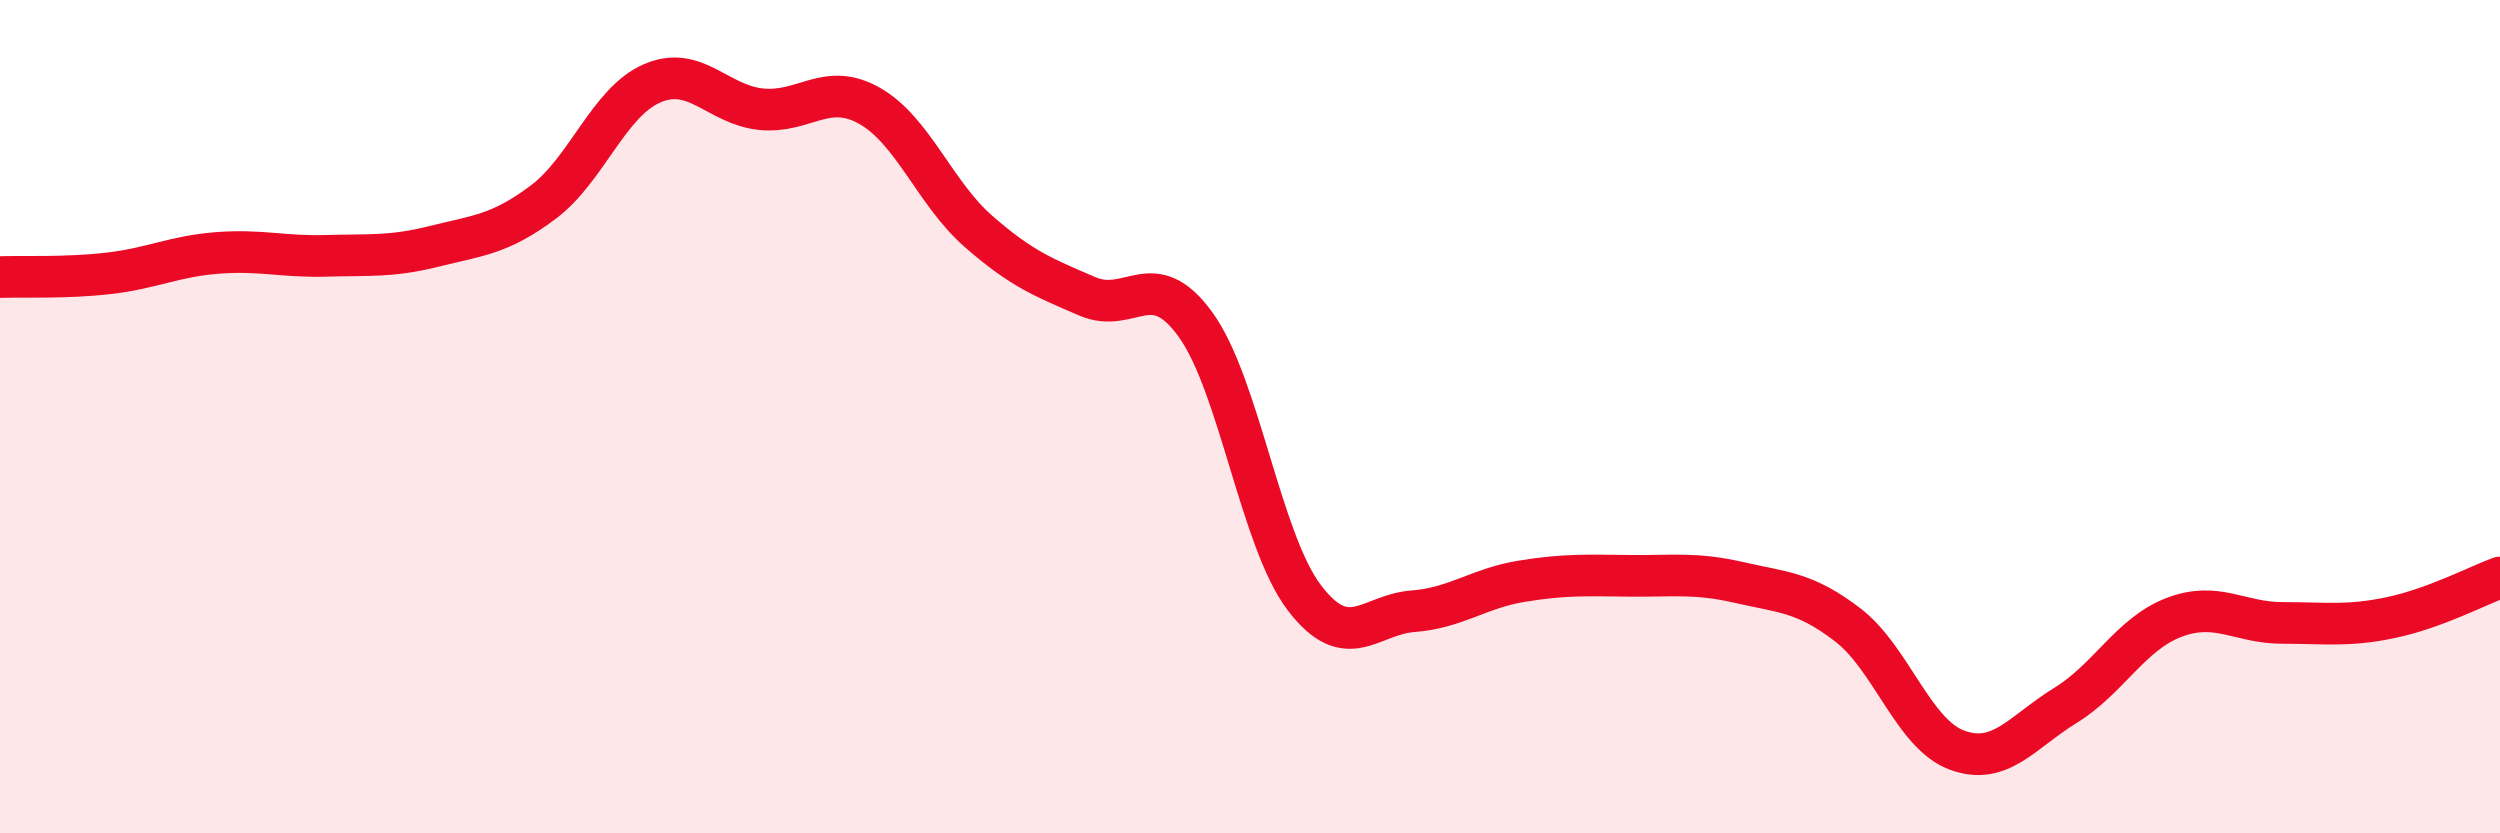
    <svg width="60" height="20" viewBox="0 0 60 20" xmlns="http://www.w3.org/2000/svg">
      <path
        d="M 0,6.65 C 0.52,6.63 1.57,6.68 2.61,6.56 C 3.65,6.44 4.18,6.15 5.22,6.07 C 6.26,5.99 6.79,6.17 7.83,6.14 C 8.87,6.11 9.39,6.17 10.43,5.91 C 11.47,5.65 12,5.63 13.04,4.85 C 14.08,4.07 14.61,2.45 15.65,2 C 16.69,1.55 17.22,2.51 18.26,2.62 C 19.3,2.73 19.83,1.95 20.87,2.54 C 21.91,3.13 22.44,4.64 23.48,5.55 C 24.52,6.46 25.05,6.66 26.09,7.11 C 27.13,7.56 27.66,6.35 28.7,7.8 C 29.74,9.25 30.26,12.97 31.3,14.34 C 32.34,15.71 32.87,14.75 33.91,14.67 C 34.95,14.59 35.48,14.12 36.52,13.95 C 37.56,13.78 38.09,13.81 39.13,13.82 C 40.17,13.83 40.7,13.74 41.74,13.98 C 42.78,14.22 43.31,14.2 44.35,15 C 45.39,15.8 45.92,17.61 46.96,18 C 48,18.39 48.53,17.57 49.57,16.93 C 50.61,16.29 51.13,15.22 52.17,14.82 C 53.21,14.42 53.74,14.95 54.78,14.95 C 55.82,14.95 56.35,15.04 57.39,14.82 C 58.43,14.6 59.48,14.05 60,13.86L60 20L0 20Z"
        fill="#EB0A25"
        opacity="0.1"
        stroke-linecap="round"
        stroke-linejoin="round"
      />
      <path
        d="M 0,6.65 C 0.52,6.63 1.57,6.68 2.61,6.56 C 3.65,6.44 4.18,6.15 5.22,6.07 C 6.26,5.99 6.79,6.17 7.83,6.14 C 8.87,6.11 9.39,6.17 10.43,5.91 C 11.47,5.65 12,5.63 13.04,4.85 C 14.08,4.07 14.61,2.45 15.65,2 C 16.69,1.55 17.22,2.51 18.26,2.62 C 19.3,2.73 19.83,1.95 20.87,2.54 C 21.91,3.13 22.44,4.64 23.48,5.55 C 24.52,6.46 25.05,6.66 26.09,7.11 C 27.13,7.56 27.66,6.35 28.7,7.8 C 29.74,9.25 30.26,12.97 31.3,14.34 C 32.34,15.71 32.87,14.75 33.91,14.67 C 34.95,14.59 35.48,14.12 36.52,13.95 C 37.56,13.78 38.09,13.81 39.13,13.82 C 40.17,13.83 40.7,13.74 41.74,13.98 C 42.78,14.22 43.31,14.2 44.35,15 C 45.39,15.8 45.92,17.61 46.96,18 C 48,18.39 48.53,17.57 49.57,16.93 C 50.61,16.29 51.13,15.22 52.17,14.82 C 53.21,14.42 53.74,14.95 54.78,14.95 C 55.82,14.95 56.35,15.04 57.39,14.82 C 58.43,14.6 59.48,14.05 60,13.86"
        stroke="#EB0A25"
        stroke-width="1"
        fill="none"
        stroke-linecap="round"
        stroke-linejoin="round"
      />
    </svg>
  
